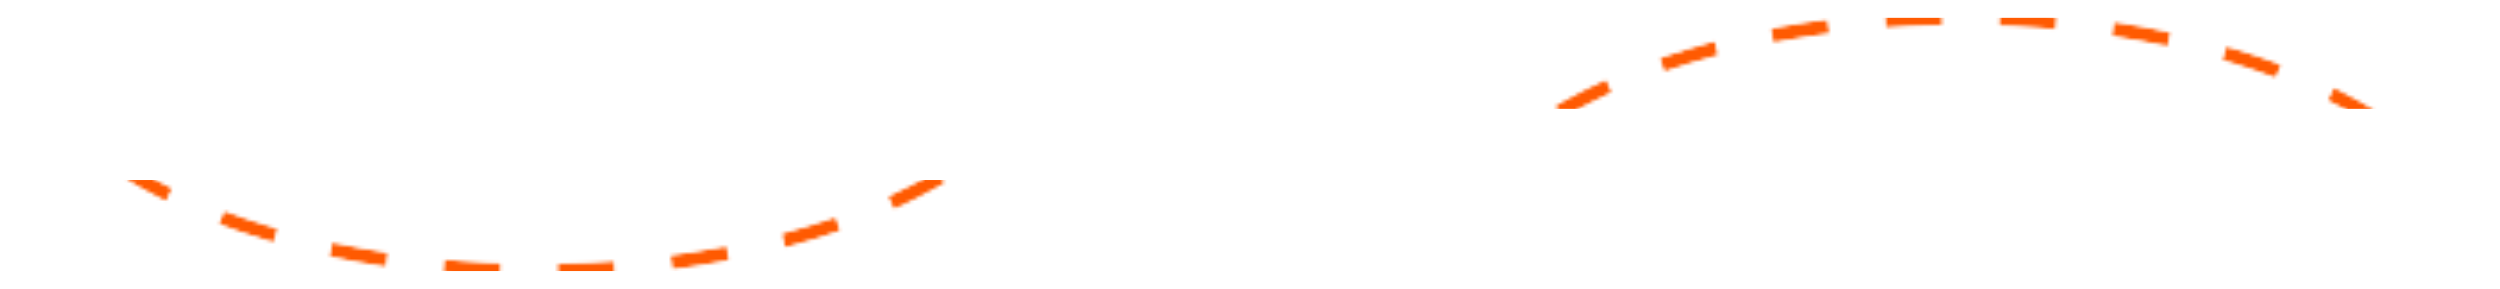 <svg width="701" height="81" viewBox="0 0 701 81" fill="none" xmlns="http://www.w3.org/2000/svg">
<mask id="mask0_201_373" style="mask-type:alpha" maskUnits="userSpaceOnUse" x="0" y="-2" width="302" height="80">
<mask id="mask1_201_373" style="mask-type:luminance" maskUnits="userSpaceOnUse" x="0" y="-2" width="302" height="80">
<path d="M300 0C300 20.156 284.302 39.488 256.359 53.74C228.416 67.993 190.517 76 151 76C111.483 76 73.584 67.993 45.641 53.74C17.698 39.488 2 20.156 2 0H151H300Z" stroke="#FF5A01" stroke-width="4" stroke-dasharray="16 16"/>
</mask>
<g mask="url(#mask1_201_373)">
<path d="M300 0C300 20.156 284.302 39.488 256.359 53.74C228.416 67.993 190.517 76 151 76C111.483 76 73.584 67.993 45.641 53.74C17.698 39.488 2 20.156 2 0H151H300Z" stroke="#FF5A01" stroke-width="4" stroke-dasharray="16 16"/>
</g>
</mask>
<g mask="url(#mask0_201_373)">
<path d="M317 50.482H-15V76H317V50.482Z" fill="#FF5A01"/>
</g>
<mask id="mask2_201_373" style="mask-type:alpha" maskUnits="userSpaceOnUse" x="399" y="3" width="302" height="80">
<mask id="mask3_201_373" style="mask-type:luminance" maskUnits="userSpaceOnUse" x="399" y="3" width="302" height="80">
<path d="M401 81C401 60.844 416.698 41.512 444.641 27.26C472.584 13.007 510.483 5 550 5C589.517 5 627.416 13.007 655.359 27.26C683.302 41.512 699 60.844 699 81L550 81L401 81Z" stroke="#FF5A01" stroke-width="4" stroke-dasharray="16 16"/>
</mask>
<g mask="url(#mask3_201_373)">
<path d="M401 81C401 60.844 416.698 41.512 444.641 27.26C472.584 13.007 510.483 5 550 5C589.517 5 627.416 13.007 655.359 27.26C683.302 41.512 699 60.844 699 81L550 81L401 81Z" stroke="#FF5A01" stroke-width="4" stroke-dasharray="16 16"/>
</g>
</mask>
<g mask="url(#mask2_201_373)">
<path d="M384 30.518L716 30.518V5L384 5V30.518Z" fill="#FF5A01"/>
</g>
</svg>
